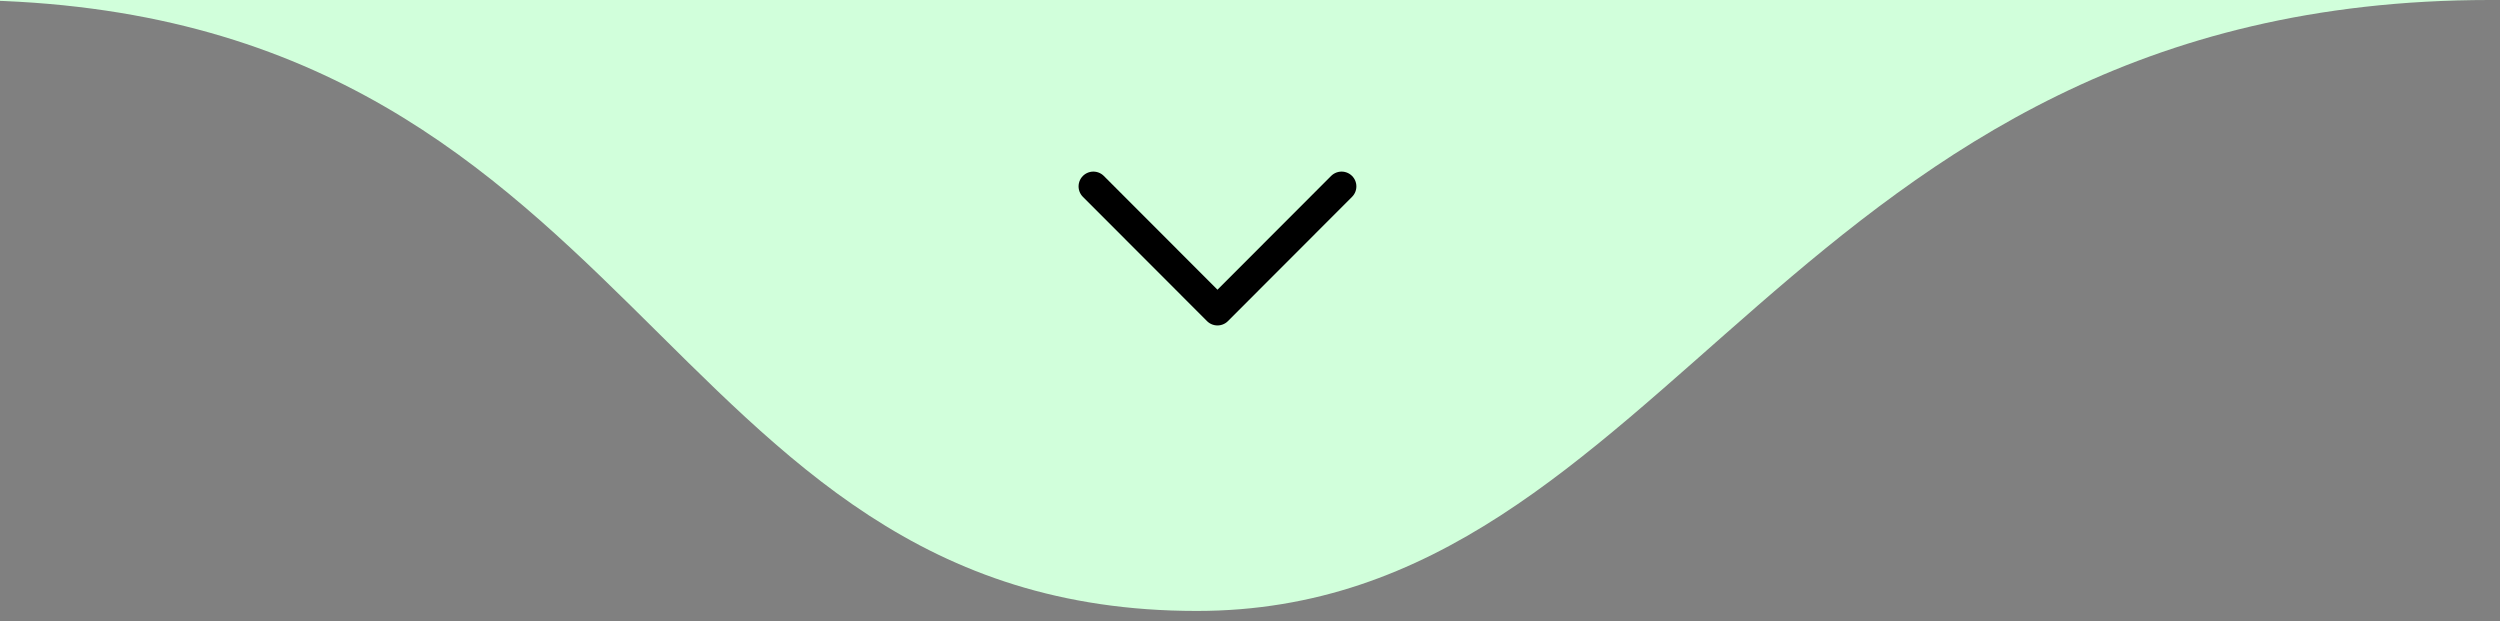 <svg xmlns="http://www.w3.org/2000/svg" width="169" height="42" viewBox="0 0 169 42" fill="none"><rect x="0" y="0" width="169" height="42" fill="#808080" stroke="none"/><path d="M80.902 41.3C43.846 41.3 43.846 0 -3 0H168.301C120.756 0 113.065 41.3 80.902 41.3Z" fill="#D1FFDB"></path><path d="M73.911 12.6L82.301 21L90.691 12.6" stroke="black" stroke-width="2" stroke-linecap="round" stroke-linejoin="round"></path></svg>